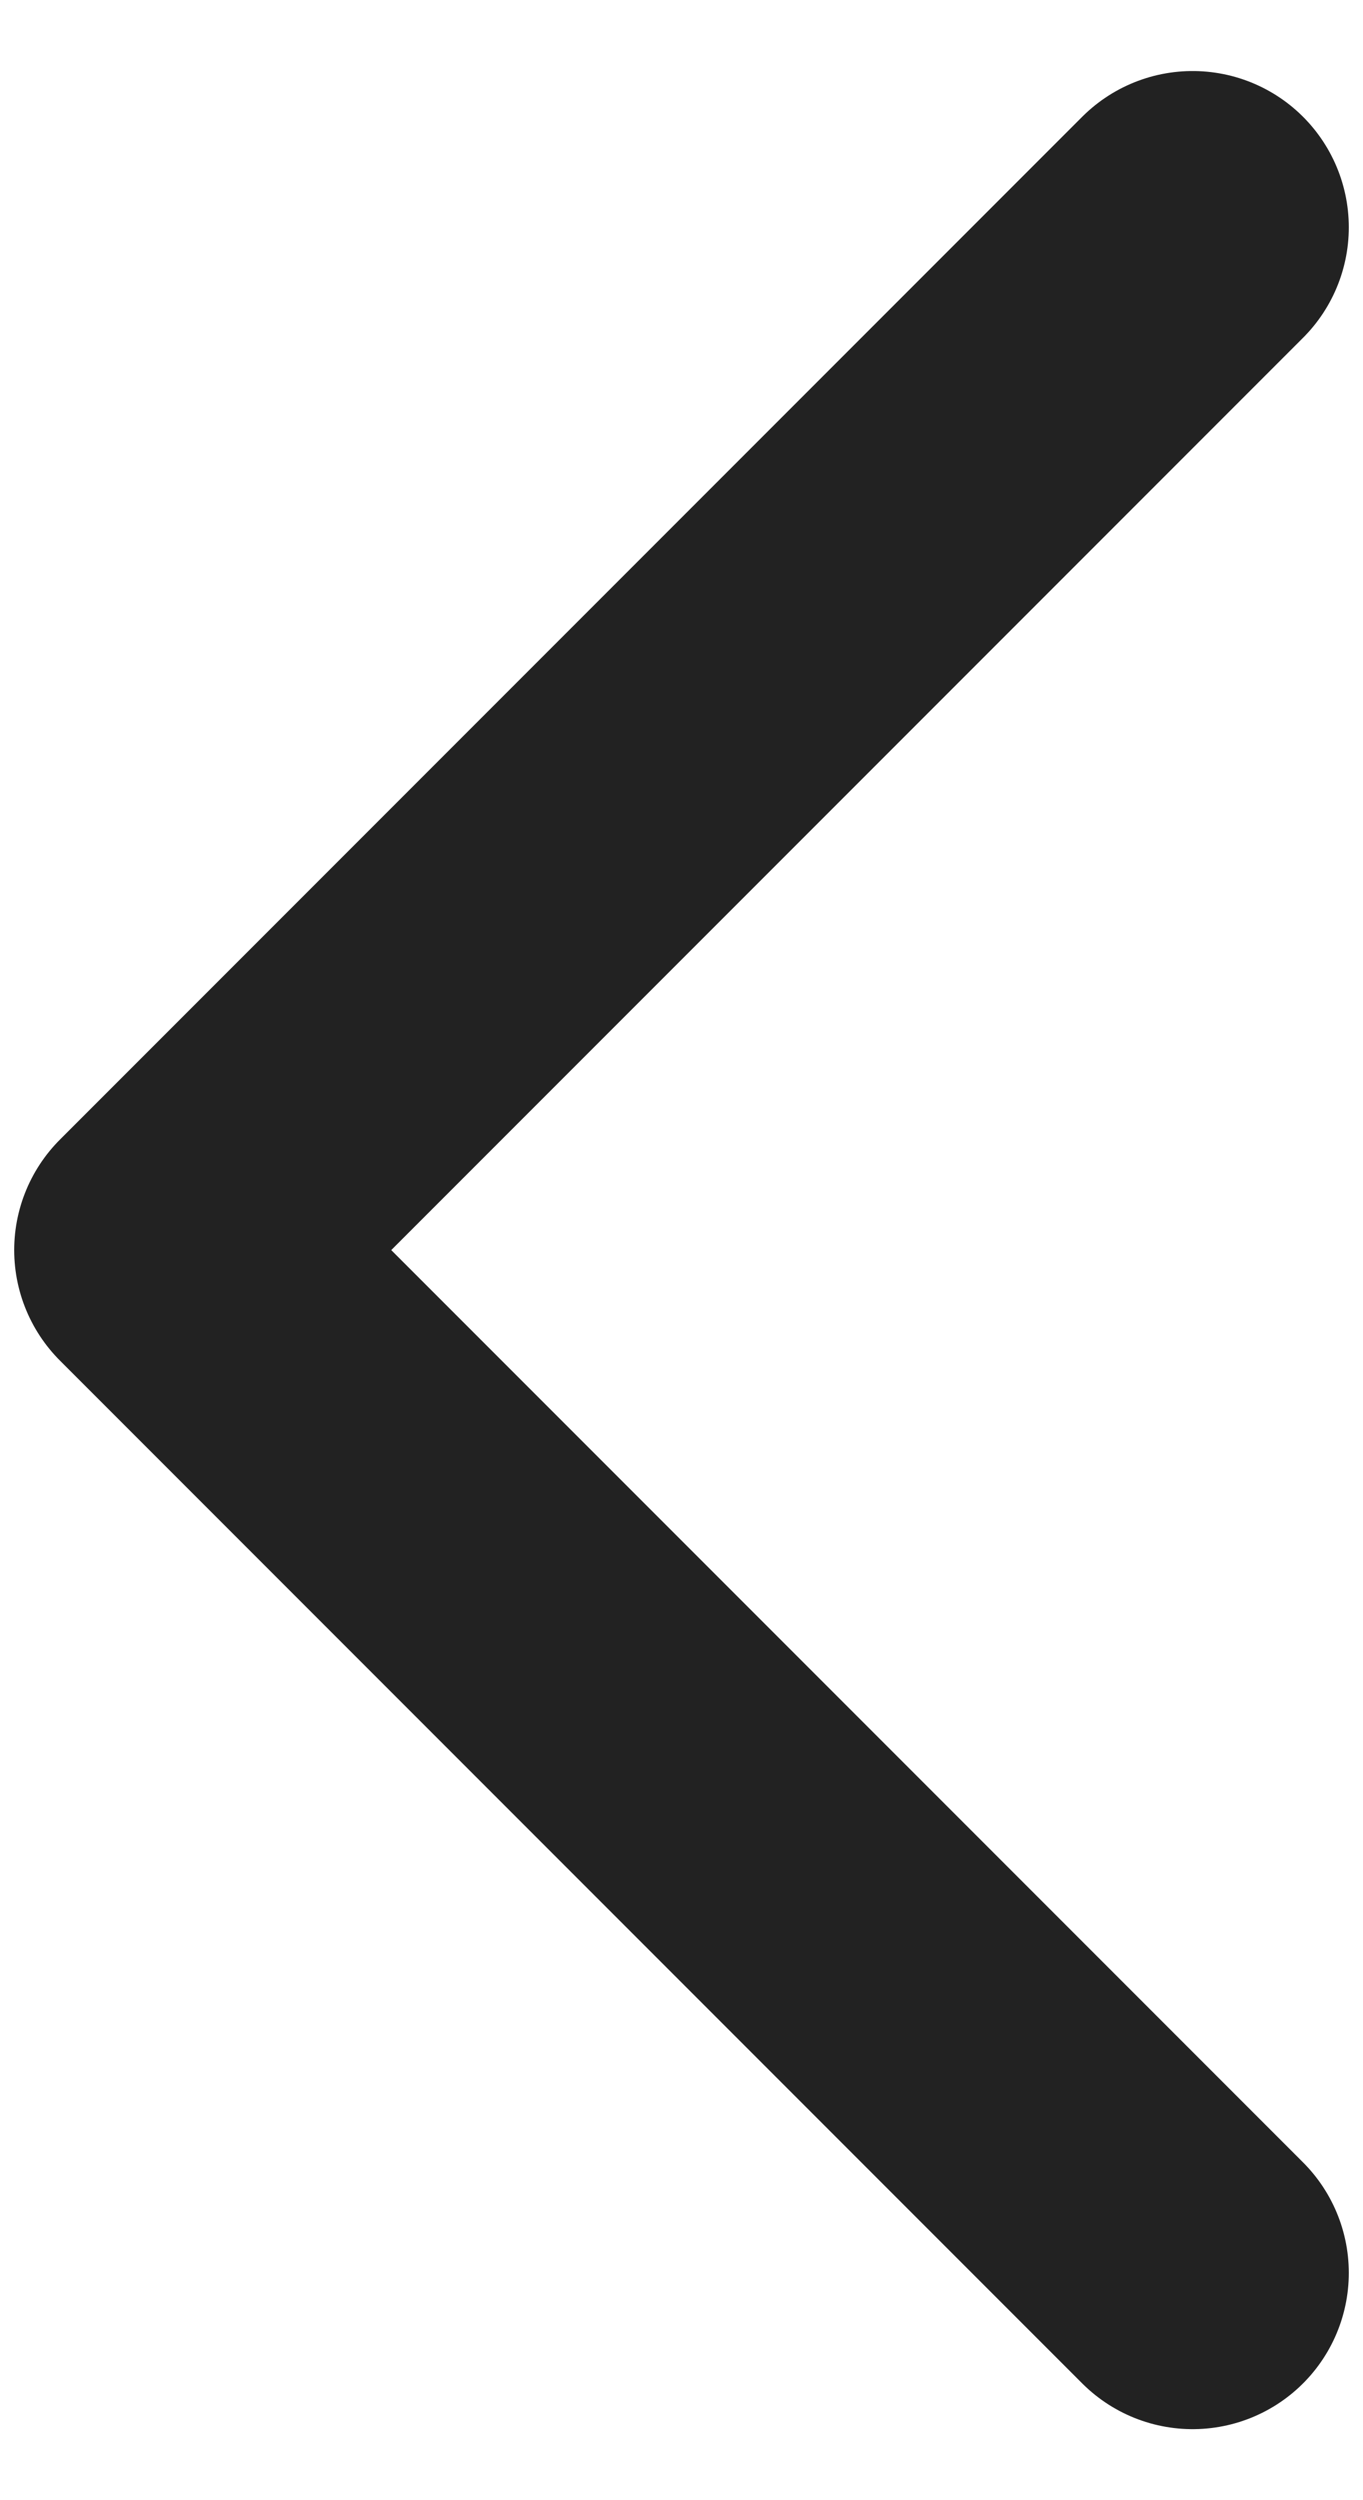 <svg width="12" height="22" viewBox="0 0 12 22" fill="none" xmlns="http://www.w3.org/2000/svg">
<path d="M10.5 2L1.5 11L10.5 20" stroke="#222222" stroke-width="2.75" stroke-linecap="round" stroke-linejoin="round"/>
</svg>
